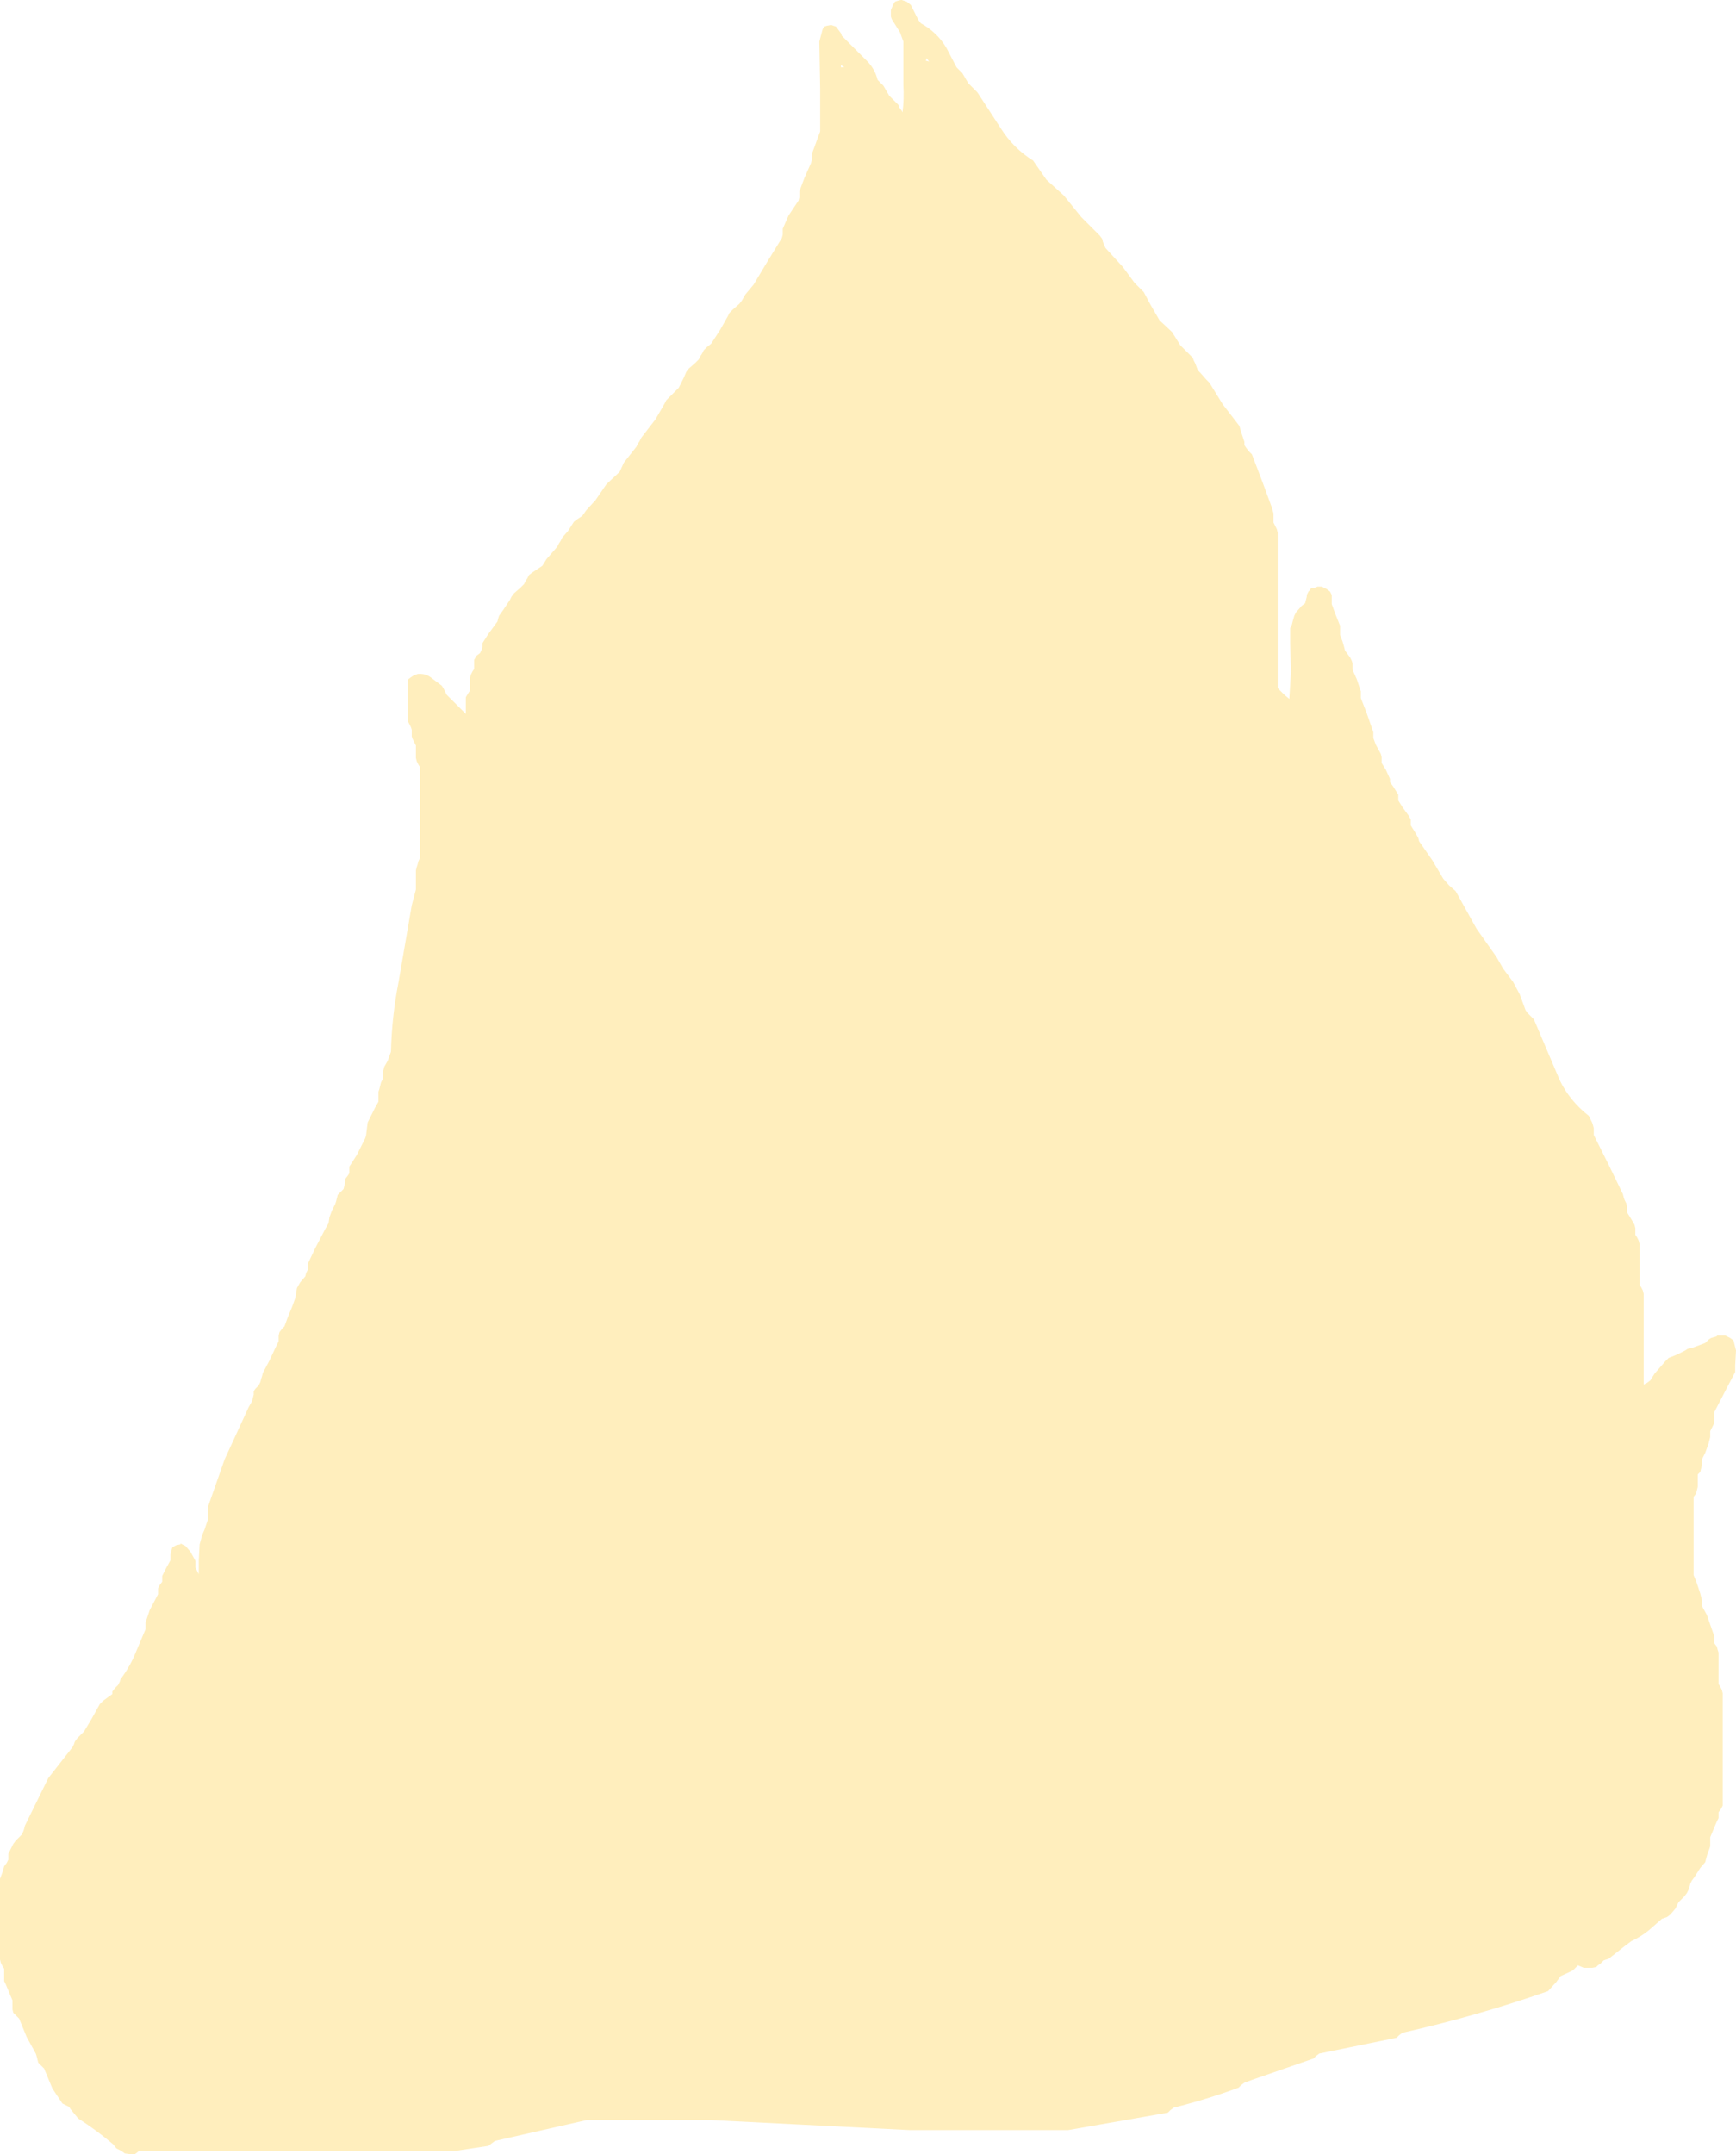 <?xml version="1.0" encoding="UTF-8" standalone="no"?>
<svg xmlns:xlink="http://www.w3.org/1999/xlink" height="129.45px" width="104.35px" xmlns="http://www.w3.org/2000/svg">
  <g transform="matrix(1.0, 0.0, 0.0, 1.0, 478.05, 159.15)">
    <path d="M-403.7 -133.75 L-403.55 -133.55 -403.45 -133.2 -403.25 -132.6 -403.25 -132.4 -403.15 -132.25 -403.0 -132.05 -402.8 -131.85 -402.15 -130.15 -401.6 -128.65 -401.5 -128.3 -401.5 -128.1 -401.5 -127.9 -401.5 -127.75 -401.4 -127.55 -401.3 -127.35 -401.25 -127.15 -401.25 -123.05 -401.25 -118.7 -401.25 -117.8 -401.05 -117.6 -400.85 -117.4 -400.55 -117.15 -400.45 -118.8 -400.5 -120.5 -400.5 -121.4 -400.4 -121.6 -400.35 -121.8 -400.25 -122.15 -400.15 -122.35 -399.8 -122.75 -399.6 -122.9 -399.55 -123.1 -399.5 -123.3 -399.5 -123.4 -399.4 -123.6 -399.3 -123.7 -399.25 -123.8 -399.1 -123.8 -398.85 -123.9 -398.6 -123.9 -398.3 -123.75 -398.1 -123.6 -398.0 -123.4 -398.0 -123.25 -398.0 -123.05 -398.0 -122.85 -397.8 -122.3 -397.5 -121.55 -397.5 -121.35 -397.5 -121.15 -397.5 -121.0 -397.35 -120.6 -397.25 -120.25 -397.2 -120.05 -397.05 -119.85 -396.9 -119.65 -396.8 -119.45 -396.75 -119.3 -396.75 -119.1 -396.75 -118.9 -396.5 -118.35 -396.25 -117.6 -396.25 -117.4 -396.25 -117.2 -395.9 -116.3 -395.5 -115.15 -395.5 -114.95 -395.5 -114.8 -395.35 -114.4 -395.05 -113.85 -395.0 -113.65 -395.0 -113.45 -395.0 -113.3 -394.75 -112.9 -394.5 -112.35 -394.5 -112.15 -394.35 -111.95 -394.25 -111.8 -394.0 -111.4 -394.0 -111.2 -394.0 -111.05 -393.75 -110.65 -393.35 -110.1 -393.25 -109.9 -393.25 -109.7 -393.25 -109.55 -393.0 -109.15 -392.8 -108.8 -392.75 -108.6 -391.95 -107.45 -391.3 -106.35 -390.95 -105.95 -390.55 -105.6 -389.3 -103.35 -388.1 -101.65 -387.7 -100.95 -387.1 -100.15 -386.7 -99.4 -386.35 -98.45 -386.25 -98.3 -386.05 -98.1 -385.85 -97.9 -384.3 -94.25 Q-383.7 -93.0 -382.55 -92.1 L-382.45 -91.9 -382.35 -91.7 -382.3 -91.55 -382.25 -91.35 -382.25 -91.15 -382.25 -90.95 -381.35 -89.15 -380.5 -87.4 -380.45 -87.2 -380.4 -87.05 -380.3 -86.85 -380.25 -86.65 -380.25 -86.45 -380.25 -86.3 -380.0 -85.9 -379.8 -85.55 -379.75 -85.35 -379.75 -85.15 -379.75 -84.95 -379.65 -84.8 -379.55 -84.6 -379.5 -84.4 -379.5 -83.3 -379.5 -81.95 -379.4 -81.8 -379.3 -81.6 -379.25 -81.4 -379.25 -78.2 -379.25 -75.95 -379.05 -76.05 -378.85 -76.2 -378.6 -76.6 -377.95 -77.35 -377.75 -77.55 -377.25 -77.75 -376.75 -78.0 -376.6 -78.1 -376.35 -78.15 -375.55 -78.45 -375.35 -78.65 -375.2 -78.75 -374.85 -78.85 -374.85 -78.9 -374.35 -78.9 -374.05 -78.75 -373.85 -78.6 -373.7 -78.0 -373.75 -77.1 -373.75 -76.7 -374.25 -75.75 -375.0 -74.3 -375.0 -74.1 -375.0 -73.9 -375.0 -73.7 -375.05 -73.55 -375.15 -73.35 -375.25 -73.15 -375.25 -72.95 -375.25 -72.8 -375.35 -72.4 -375.55 -71.85 -375.75 -71.45 -375.75 -71.3 -375.75 -71.1 -375.8 -70.9 -375.85 -70.7 -376.0 -70.55 -376.0 -70.35 -376.0 -70.15 -376.0 -69.95 -376.0 -69.8 -376.05 -69.6 -376.1 -69.4 -376.25 -69.2 -376.25 -67.15 -376.25 -64.7 -376.25 -64.5 -376.1 -64.15 -375.85 -63.4 -375.75 -63.0 -375.75 -62.85 -375.75 -62.65 -375.45 -62.1 -375.05 -60.95 -375.0 -60.75 -375.0 -60.6 -375.0 -60.4 -374.85 -60.2 -374.8 -60.0 -374.75 -59.85 -374.75 -59.25 -374.75 -58.35 -374.75 -57.95 -374.65 -57.8 -374.55 -57.6 -374.5 -57.4 -374.5 -54.2 -374.5 -50.85 -374.5 -50.65 -374.6 -50.45 -374.75 -50.25 -374.75 -50.1 -374.75 -49.9 -374.85 -49.7 -375.0 -49.35 -375.25 -48.75 -375.25 -48.6 -375.25 -48.4 -375.25 -48.2 -375.3 -48.05 -375.4 -47.8 -375.5 -47.45 -375.55 -47.25 -375.85 -46.9 -376.2 -46.35 -376.35 -46.15 -376.45 -45.95 -376.5 -45.75 -376.55 -45.6 -376.65 -45.4 -376.8 -45.2 -377.15 -44.85 -377.25 -44.65 -377.35 -44.45 -377.65 -44.1 -377.85 -43.95 -378.15 -43.85 -378.95 -43.15 Q-379.45 -42.75 -380.0 -42.5 L-380.4 -42.2 -381.35 -41.45 -381.65 -41.35 -381.85 -41.15 -382.0 -41.05 -382.1 -40.95 -382.35 -40.9 -382.85 -40.9 -383.2 -41.05 -383.35 -40.9 -383.5 -40.75 -383.6 -40.7 -384.25 -40.4 -384.5 -40.05 -385.0 -39.5 Q-389.3 -38.0 -393.75 -37.0 L-393.95 -36.85 -394.1 -36.7 -398.75 -35.75 -398.95 -35.6 -399.1 -35.45 -402.85 -34.15 -403.25 -34.0 -403.45 -33.85 -403.6 -33.7 Q-405.5 -33.0 -407.5 -32.5 L-407.7 -32.35 -407.85 -32.2 -413.85 -31.15 -423.35 -31.15 -435.25 -31.75 -442.8 -31.75 -448.3 -30.5 -448.5 -30.35 -448.7 -30.2 -450.7 -29.9 -469.7 -29.9 -469.75 -29.85 -469.95 -29.7 -470.2 -29.7 -470.55 -29.75 -470.75 -29.9 -471.05 -30.05 -471.25 -30.3 Q-472.25 -31.15 -473.35 -31.85 L-473.8 -32.4 -473.9 -32.55 -474.3 -32.75 -474.9 -33.65 -475.4 -34.85 -475.55 -35.0 -475.75 -35.2 -475.8 -35.4 -475.85 -35.6 -475.9 -35.75 -476.45 -36.75 -476.9 -37.85 -477.05 -38.0 -477.25 -38.2 -477.3 -38.4 -477.3 -38.6 -477.3 -38.95 -477.45 -39.3 -477.7 -39.9 -477.8 -40.1 -477.8 -40.25 -477.8 -40.45 -477.8 -40.85 -477.9 -41.0 -478.0 -41.2 -478.05 -41.4 -478.05 -43.65 -478.05 -46.1 -478.05 -46.25 -477.9 -46.65 -477.8 -47.0 -477.65 -47.2 -477.55 -47.4 -477.55 -47.6 -477.55 -47.75 -477.45 -47.95 -477.35 -48.15 -477.25 -48.35 -477.1 -48.55 -476.75 -48.9 -476.65 -49.1 -476.6 -49.25 -476.55 -49.45 -475.15 -52.3 -473.7 -54.15 -473.6 -54.35 -473.55 -54.5 -473.4 -54.7 -473.2 -54.9 -473.0 -55.1 -472.55 -55.85 -472.05 -56.75 -471.85 -56.95 -471.3 -57.35 -471.3 -57.5 -471.15 -57.7 -470.95 -57.9 -470.85 -58.1 -470.8 -58.25 Q-470.2 -59.05 -469.85 -59.95 L-469.3 -61.25 -469.3 -61.45 -469.3 -61.65 -469.05 -62.4 -468.55 -63.35 -468.55 -63.5 -468.55 -63.7 -468.45 -63.9 -468.3 -64.1 -468.3 -64.25 -468.3 -64.45 -468.1 -64.85 -467.8 -65.4 -467.8 -65.6 -467.8 -65.75 -467.7 -66.15 -467.55 -66.25 -467.45 -66.3 -467.2 -66.35 -467.2 -66.4 -466.9 -66.25 -466.6 -65.9 -466.3 -65.35 -466.3 -65.15 -466.3 -64.95 -466.1 -64.55 -466.1 -65.4 -466.05 -66.35 -465.9 -66.9 -465.75 -67.25 -465.55 -67.85 -465.55 -68.0 -465.55 -68.2 -465.55 -68.4 -465.55 -68.6 -464.55 -71.45 -463.1 -74.6 -462.9 -74.95 -462.85 -75.15 -462.8 -75.35 -462.8 -75.55 -462.7 -75.7 -462.5 -75.9 -462.4 -76.1 -462.35 -76.3 -462.3 -76.45 -462.25 -76.65 -461.85 -77.4 -461.5 -78.15 -461.3 -78.55 -461.3 -78.7 -461.3 -78.9 -461.25 -79.1 -461.1 -79.3 -460.95 -79.45 -460.75 -80.0 -460.5 -80.6 -460.3 -81.15 -460.2 -81.75 -460.0 -82.1 -459.7 -82.45 -459.65 -82.65 -459.55 -82.85 -459.55 -83.05 -459.55 -83.2 -459.1 -84.15 -458.5 -85.3 -458.3 -85.65 -458.25 -86.0 -458.1 -86.4 -457.9 -86.8 -457.85 -86.95 -457.8 -87.15 -457.75 -87.35 -457.55 -87.55 -457.4 -87.7 -457.35 -87.9 -457.3 -88.1 -457.3 -88.3 -457.15 -88.5 -457.05 -88.65 -457.05 -88.85 -457.05 -89.05 -456.6 -89.75 -456.1 -90.75 -456.05 -90.9 -455.95 -91.7 -455.5 -92.6 -455.3 -92.95 -455.3 -93.15 -455.3 -93.35 -455.3 -93.55 -455.25 -93.7 -455.2 -93.9 -455.15 -94.1 -455.05 -94.3 -455.05 -94.45 -455.05 -94.65 -454.95 -95.05 -454.75 -95.4 -454.55 -95.95 Q-454.5 -98.05 -454.1 -100.1 L-453.3 -104.75 -453.05 -105.7 -453.05 -106.1 -453.05 -106.3 -453.05 -106.45 -453.05 -106.85 -453.0 -107.05 -452.95 -107.2 -452.9 -107.4 -452.8 -107.6 -452.8 -109.65 -452.8 -112.1 -452.8 -113.05 -452.9 -113.2 -453.0 -113.4 -453.05 -113.6 -453.05 -113.8 -453.05 -113.95 -453.05 -114.15 -453.05 -114.35 -453.15 -114.55 -453.25 -114.75 -453.3 -114.9 -453.3 -115.1 -453.3 -115.3 -453.35 -115.45 -453.45 -115.65 -453.55 -115.85 -453.55 -116.6 -453.55 -117.55 -453.55 -118.3 -453.35 -118.45 -453.2 -118.55 -452.95 -118.65 Q-452.45 -118.7 -452.1 -118.4 L-451.5 -117.95 -451.4 -117.8 -451.3 -117.6 -451.2 -117.4 -450.45 -116.65 -450.05 -116.25 -450.05 -116.35 -450.05 -116.9 -450.05 -117.1 -450.05 -117.25 -449.9 -117.5 -449.8 -117.65 -449.8 -117.85 -449.8 -118.05 -449.8 -118.2 -449.8 -118.4 -449.75 -118.6 -449.65 -118.8 -449.55 -118.95 -449.55 -119.15 -449.55 -119.35 -449.55 -119.5 -449.4 -119.75 -449.2 -119.9 -449.1 -120.1 -449.05 -120.3 -449.05 -120.5 -448.7 -121.05 -448.15 -121.8 -448.1 -122.0 -448.05 -122.15 -447.8 -122.5 -447.4 -123.1 -447.3 -123.3 -447.15 -123.5 -446.75 -123.85 -446.55 -124.05 -446.45 -124.25 -446.35 -124.4 -446.25 -124.6 -446.05 -124.75 -445.45 -125.15 -445.2 -125.55 -444.55 -126.3 -444.45 -126.5 -444.35 -126.65 -444.25 -126.85 -443.9 -127.25 -443.55 -127.8 -443.35 -127.95 -443.05 -128.15 -442.8 -128.5 -442.25 -129.1 -441.6 -130.05 -440.8 -130.8 -440.55 -131.35 -439.8 -132.3 -439.7 -132.5 -439.6 -132.65 -439.5 -132.85 -438.65 -133.95 -438.1 -134.9 -438.0 -135.1 -437.8 -135.3 -437.45 -135.65 -437.25 -135.85 -437.15 -136.05 -436.95 -136.45 -436.8 -136.8 -436.65 -137.0 -436.25 -137.35 -436.05 -137.55 -435.95 -137.75 -435.85 -137.9 -435.75 -138.1 -435.55 -138.3 -435.3 -138.5 -434.75 -139.35 -434.3 -140.15 -434.2 -140.35 -434.0 -140.55 -433.6 -140.9 -433.45 -141.1 -433.25 -141.45 -432.75 -142.05 -431.85 -143.55 -431.05 -144.85 -431.0 -145.05 -431.0 -145.25 -431.0 -145.4 -430.65 -146.2 -430.05 -147.1 -430.0 -147.3 -430.0 -147.5 -430.0 -147.65 -429.7 -148.45 -429.3 -149.35 -429.25 -149.55 -429.25 -149.75 -429.25 -149.9 -429.1 -150.3 -428.9 -150.85 -428.75 -151.25 -428.75 -153.85 -428.8 -156.65 -428.6 -157.4 -428.5 -157.55 -428.35 -157.6 -428.1 -157.65 -427.8 -157.55 -427.65 -157.35 -427.5 -157.15 -427.45 -157.0 -425.95 -155.5 Q-425.45 -155.0 -425.3 -154.35 L-424.95 -154.0 -424.6 -153.4 -424.45 -153.25 -424.25 -153.05 -424.05 -152.85 -424.0 -152.7 -423.85 -152.5 -423.8 -152.4 Q-423.7 -153.2 -423.75 -154.05 L-423.75 -155.75 -423.75 -156.65 -423.95 -157.2 -424.45 -158.0 -424.5 -158.15 -424.5 -158.35 -424.5 -158.55 -424.35 -158.9 -424.25 -159.05 -424.1 -159.1 -423.9 -159.15 -423.85 -159.15 -423.55 -159.05 -423.3 -158.85 -423.1 -158.45 -422.85 -157.95 -422.7 -157.75 Q-421.7 -157.2 -421.15 -156.25 L-420.55 -155.1 -420.2 -154.75 -419.85 -154.15 -419.7 -154.0 -419.5 -153.8 -419.3 -153.6 -417.9 -151.45 Q-417.15 -150.25 -415.95 -149.5 L-415.15 -148.35 -414.1 -147.4 -413.05 -146.1 -411.95 -145.0 -411.8 -144.8 -411.75 -144.6 -411.6 -144.25 -410.55 -143.1 -409.85 -142.15 -409.7 -142.0 -409.5 -141.8 -409.3 -141.6 -408.9 -140.85 -408.35 -139.9 -407.6 -139.2 -407.1 -138.4 -406.95 -138.25 -406.55 -137.85 -406.35 -137.65 -406.3 -137.5 -406.2 -137.3 -406.05 -136.9 -405.9 -136.75 -405.55 -136.35 -405.35 -136.15 -404.55 -134.85 -403.7 -133.75 M-422.4 -155.5 L-422.2 -155.45 -422.35 -155.65 -422.4 -155.5 M-427.5 -155.1 L-427.3 -155.1 -427.5 -155.25 -427.5 -155.1" fill="#ffcc33" fill-opacity="0.322" fill-rule="evenodd" stroke="none"/>
  </g>
</svg>
